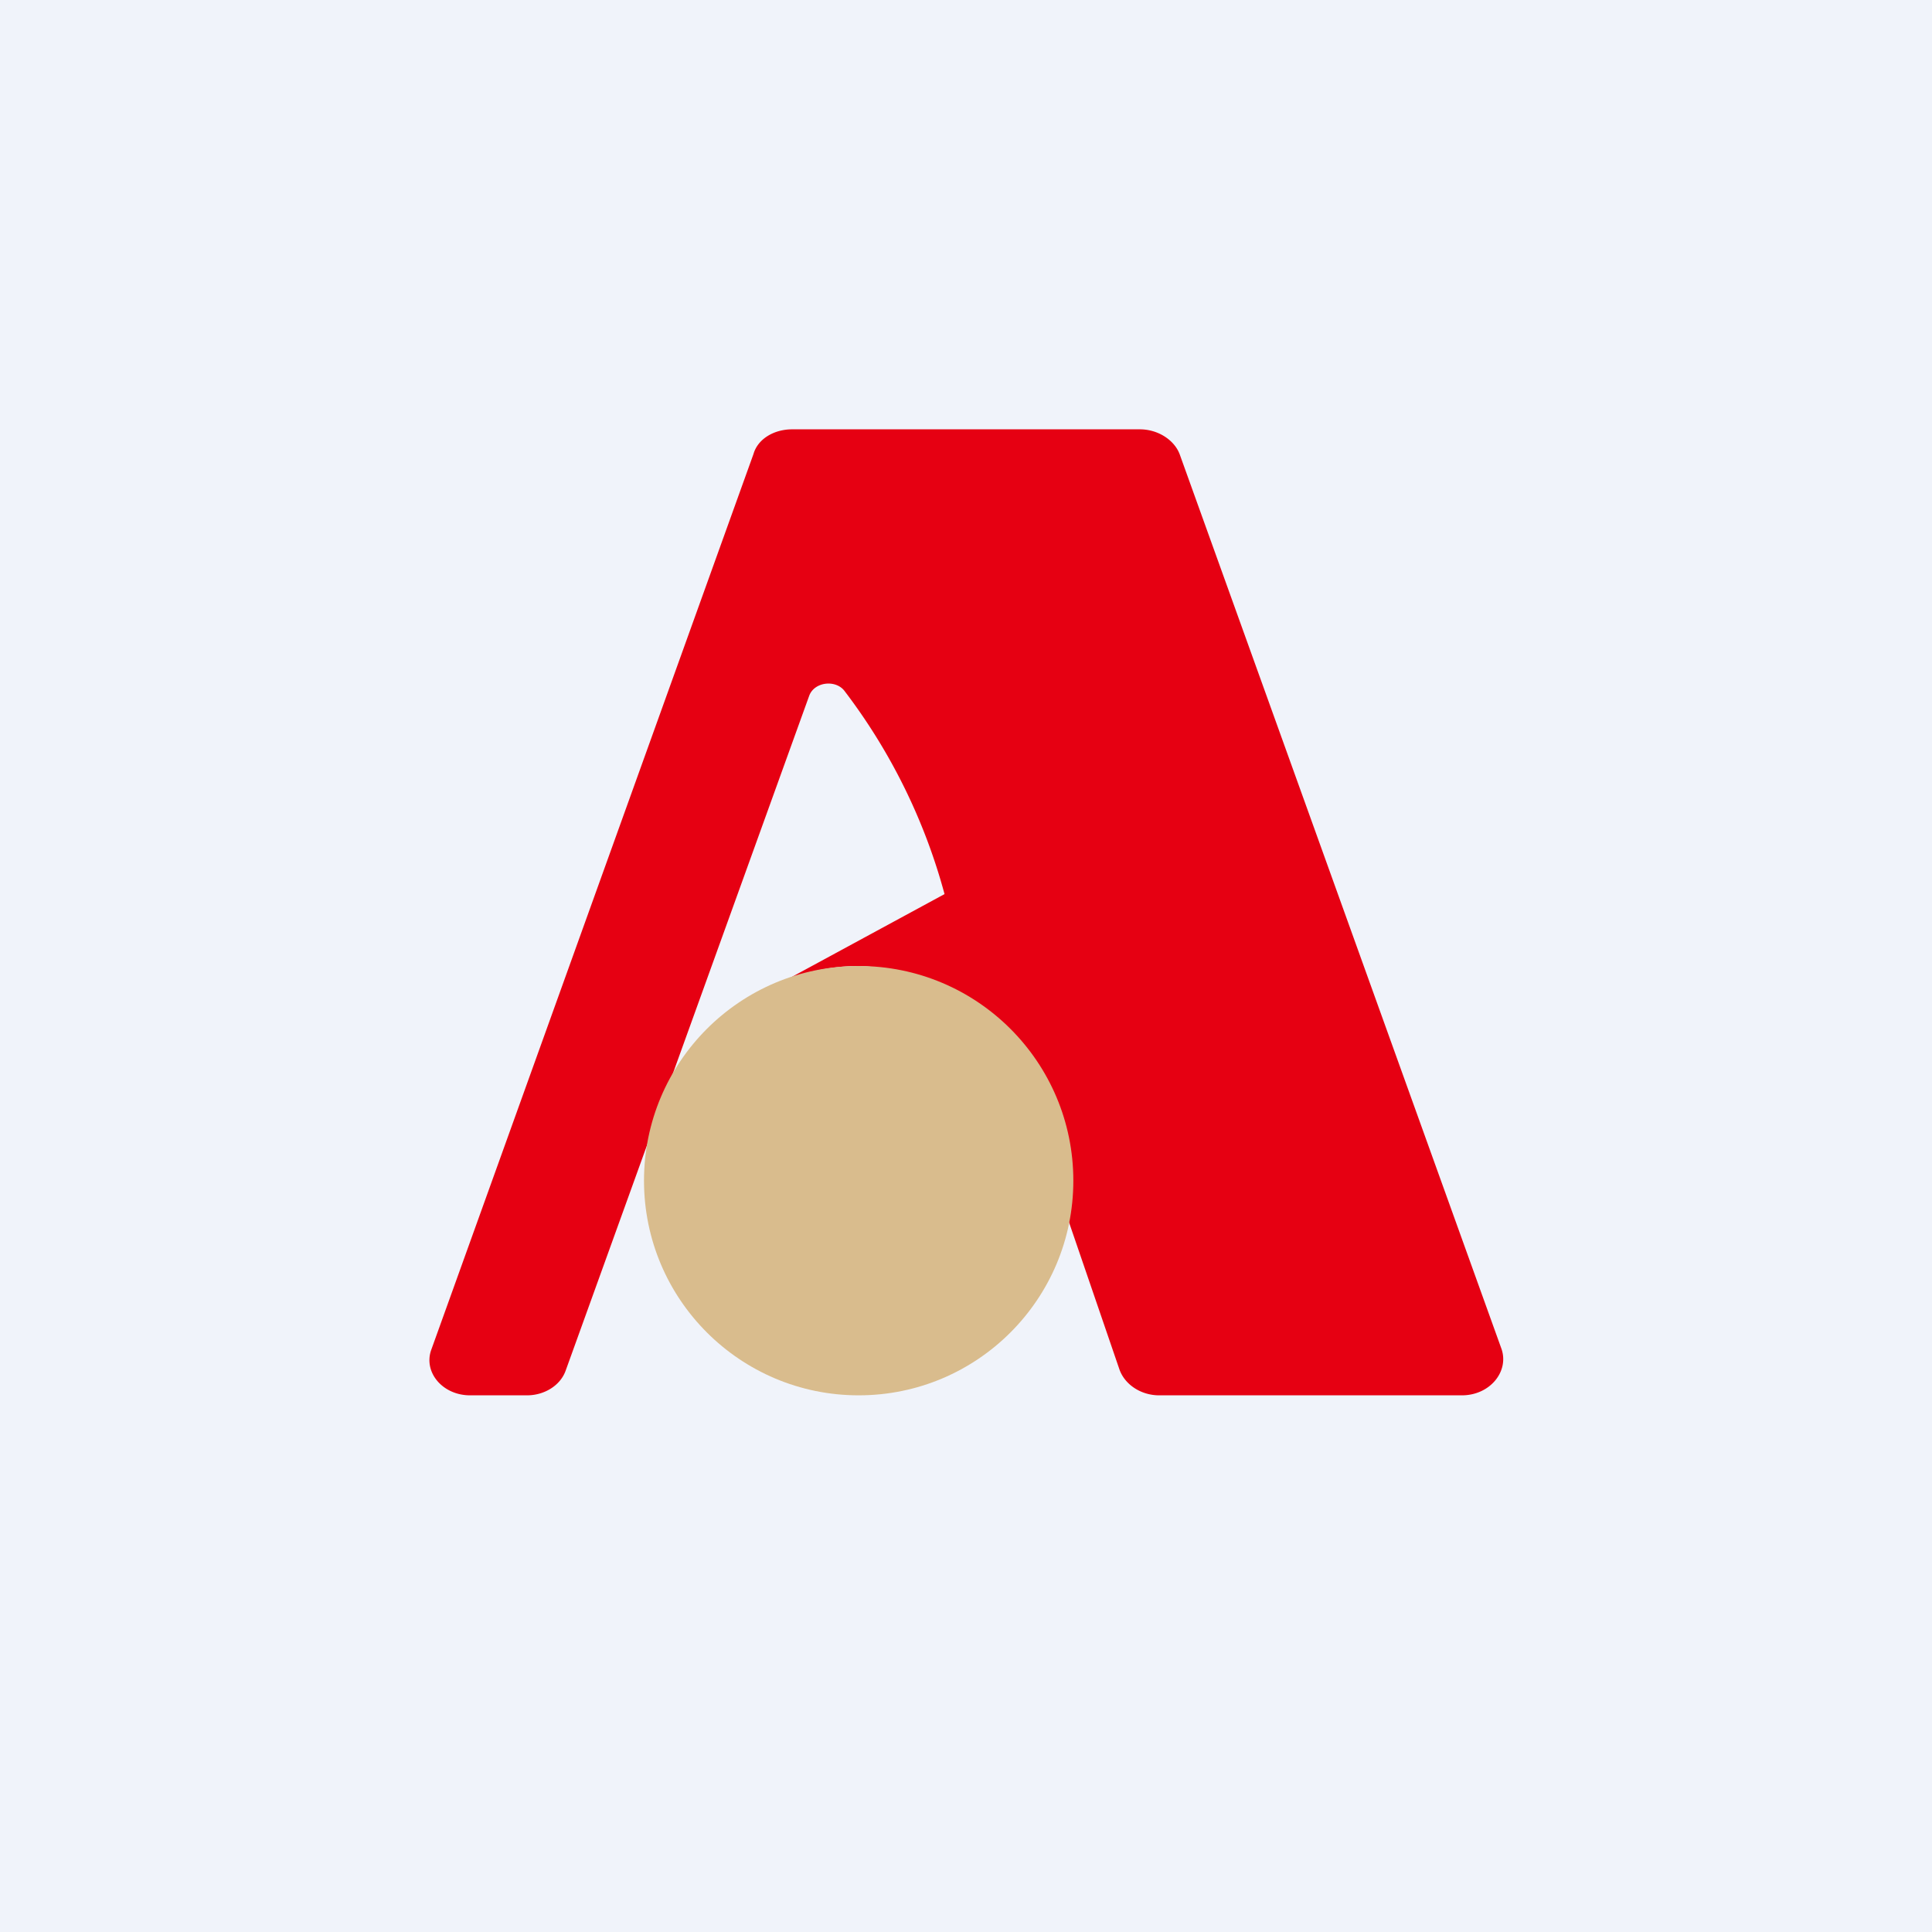<!-- by TradingView --><svg width="18" height="18" viewBox="0 0 18 18" xmlns="http://www.w3.org/2000/svg"><path fill="#F0F3FA" d="M0 0h18v18H0z"/><path d="M4.92 13h-.54c-.26 0-.44-.22-.36-.43l3-8.34c.04-.14.19-.23.36-.23h3.24c.17 0 .32.1.37.23l3 8.34c.07.21-.11.43-.37.43H10.8c-.17 0-.32-.1-.37-.24l-.49-1.43C9.57 10 8.76 9 8 9c-.6 0-1.02.3-1.21.42L8.8 8.33a5.47 5.47 0 0 0-.93-1.89c-.08-.11-.28-.09-.33.04l-2.27 6.29c-.05.14-.2.23-.36.23Z" fill="#E60012"/><circle cx="8" cy="11" r="2" fill="#D9BC8D"/></svg>